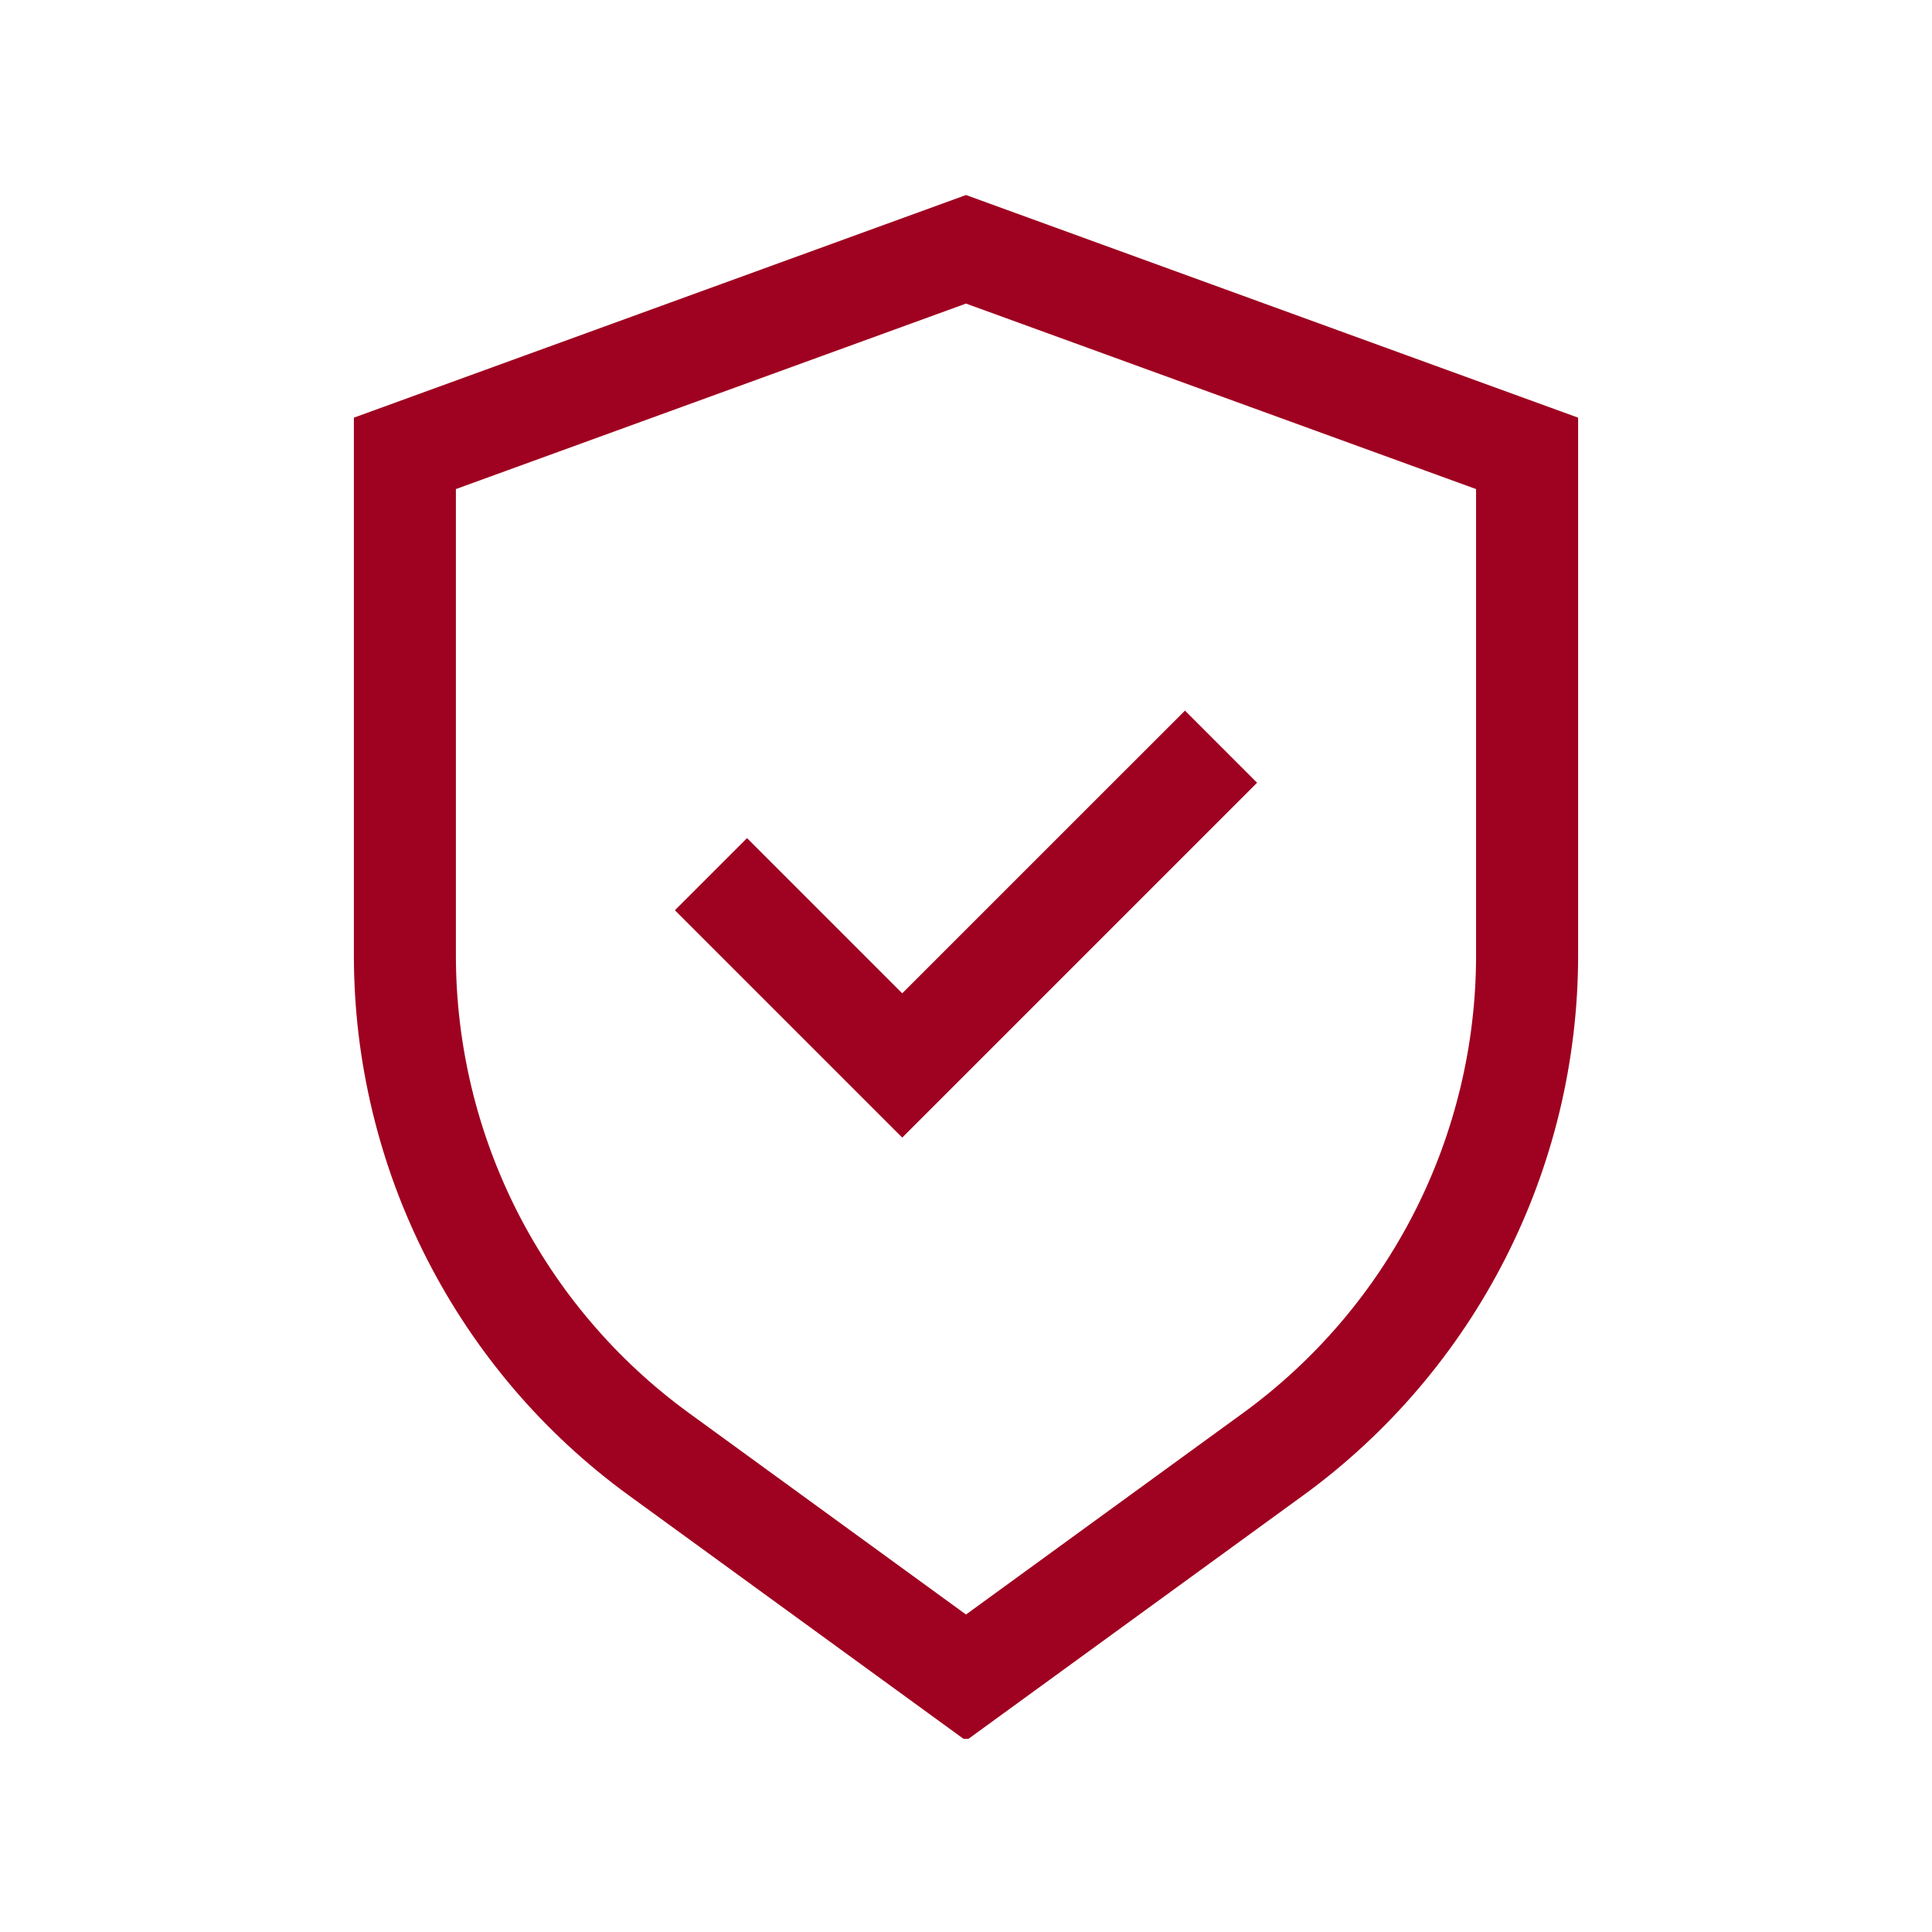 <svg xmlns="http://www.w3.org/2000/svg" xmlns:xlink="http://www.w3.org/1999/xlink" width="320" zoomAndPan="magnify" viewBox="0 0 240 240" height="320" preserveAspectRatio="xMidYMid meet" version="1.2"><defs><clipPath id="6124b09654"><path d="M 43.199 24 L 196.949 24 L 196.949 216 L 43.199 216 Z M 43.199 24 "/></clipPath></defs><g id="04a71b9008"><rect x="0" width="240" y="0" height="240" style="fill:#ffffff;fill-opacity:1;stroke:none;"/><rect x="0" width="240" y="0" height="240" style="fill:#ffffff;fill-opacity:1;stroke:none;"/><g clip-rule="nonzero" clip-path="url(#6124b09654)"><path style=" stroke:none;fill-rule:nonzero;fill:#9f0120;fill-opacity:1;" d="M 120 24.227 L 43.961 51.883 L 43.961 118.77 C 43.965 122.023 44.16 125.266 44.543 128.492 C 44.93 131.723 45.504 134.918 46.266 138.082 C 47.027 141.242 47.969 144.352 49.094 147.402 C 50.223 150.453 51.523 153.426 53 156.324 C 54.477 159.223 56.117 162.027 57.922 164.73 C 59.727 167.438 61.684 170.027 63.793 172.504 C 65.902 174.977 68.152 177.32 70.535 179.531 C 72.922 181.742 75.43 183.809 78.059 185.723 L 120 216.227 L 161.941 185.723 C 164.57 183.809 167.074 181.742 169.461 179.531 C 171.848 177.32 174.094 174.977 176.203 172.504 C 178.312 170.027 180.27 167.438 182.078 164.73 C 183.883 162.027 185.523 159.223 187 156.324 C 188.473 153.426 189.777 150.453 190.902 147.402 C 192.027 144.352 192.973 141.242 193.734 138.082 C 194.496 134.918 195.066 131.723 195.453 128.492 C 195.84 125.266 196.035 122.023 196.039 118.77 L 196.039 51.883 Z M 183.363 118.77 C 183.359 121.523 183.195 124.27 182.867 127.004 C 182.543 129.742 182.055 132.445 181.41 135.125 C 180.766 137.805 179.965 140.434 179.012 143.02 C 178.059 145.602 176.957 148.121 175.707 150.578 C 174.457 153.031 173.066 155.402 171.539 157.695 C 170.012 159.988 168.352 162.18 166.566 164.277 C 164.777 166.375 162.875 168.359 160.855 170.23 C 158.836 172.105 156.715 173.852 154.488 175.477 L 120 200.562 L 85.508 175.477 C 83.285 173.852 81.16 172.105 79.141 170.23 C 77.121 168.359 75.219 166.375 73.434 164.277 C 71.645 162.18 69.988 159.988 68.457 157.695 C 66.93 155.402 65.539 153.031 64.289 150.578 C 63.039 148.121 61.938 145.602 60.984 143.02 C 60.031 140.434 59.23 137.805 58.586 135.125 C 57.941 132.445 57.457 129.742 57.129 127.004 C 56.801 124.27 56.637 121.523 56.633 118.77 L 56.633 60.754 L 120 37.711 L 183.363 60.754 Z M 183.363 118.77 "/></g><path style=" stroke:none;fill-rule:nonzero;fill:#9f0120;fill-opacity:1;" d="M 92.797 104.113 L 83.836 113.074 L 112.078 141.316 L 156.16 97.234 L 147.203 88.273 L 112.078 123.395 Z M 92.797 104.113 "/></g></svg>
